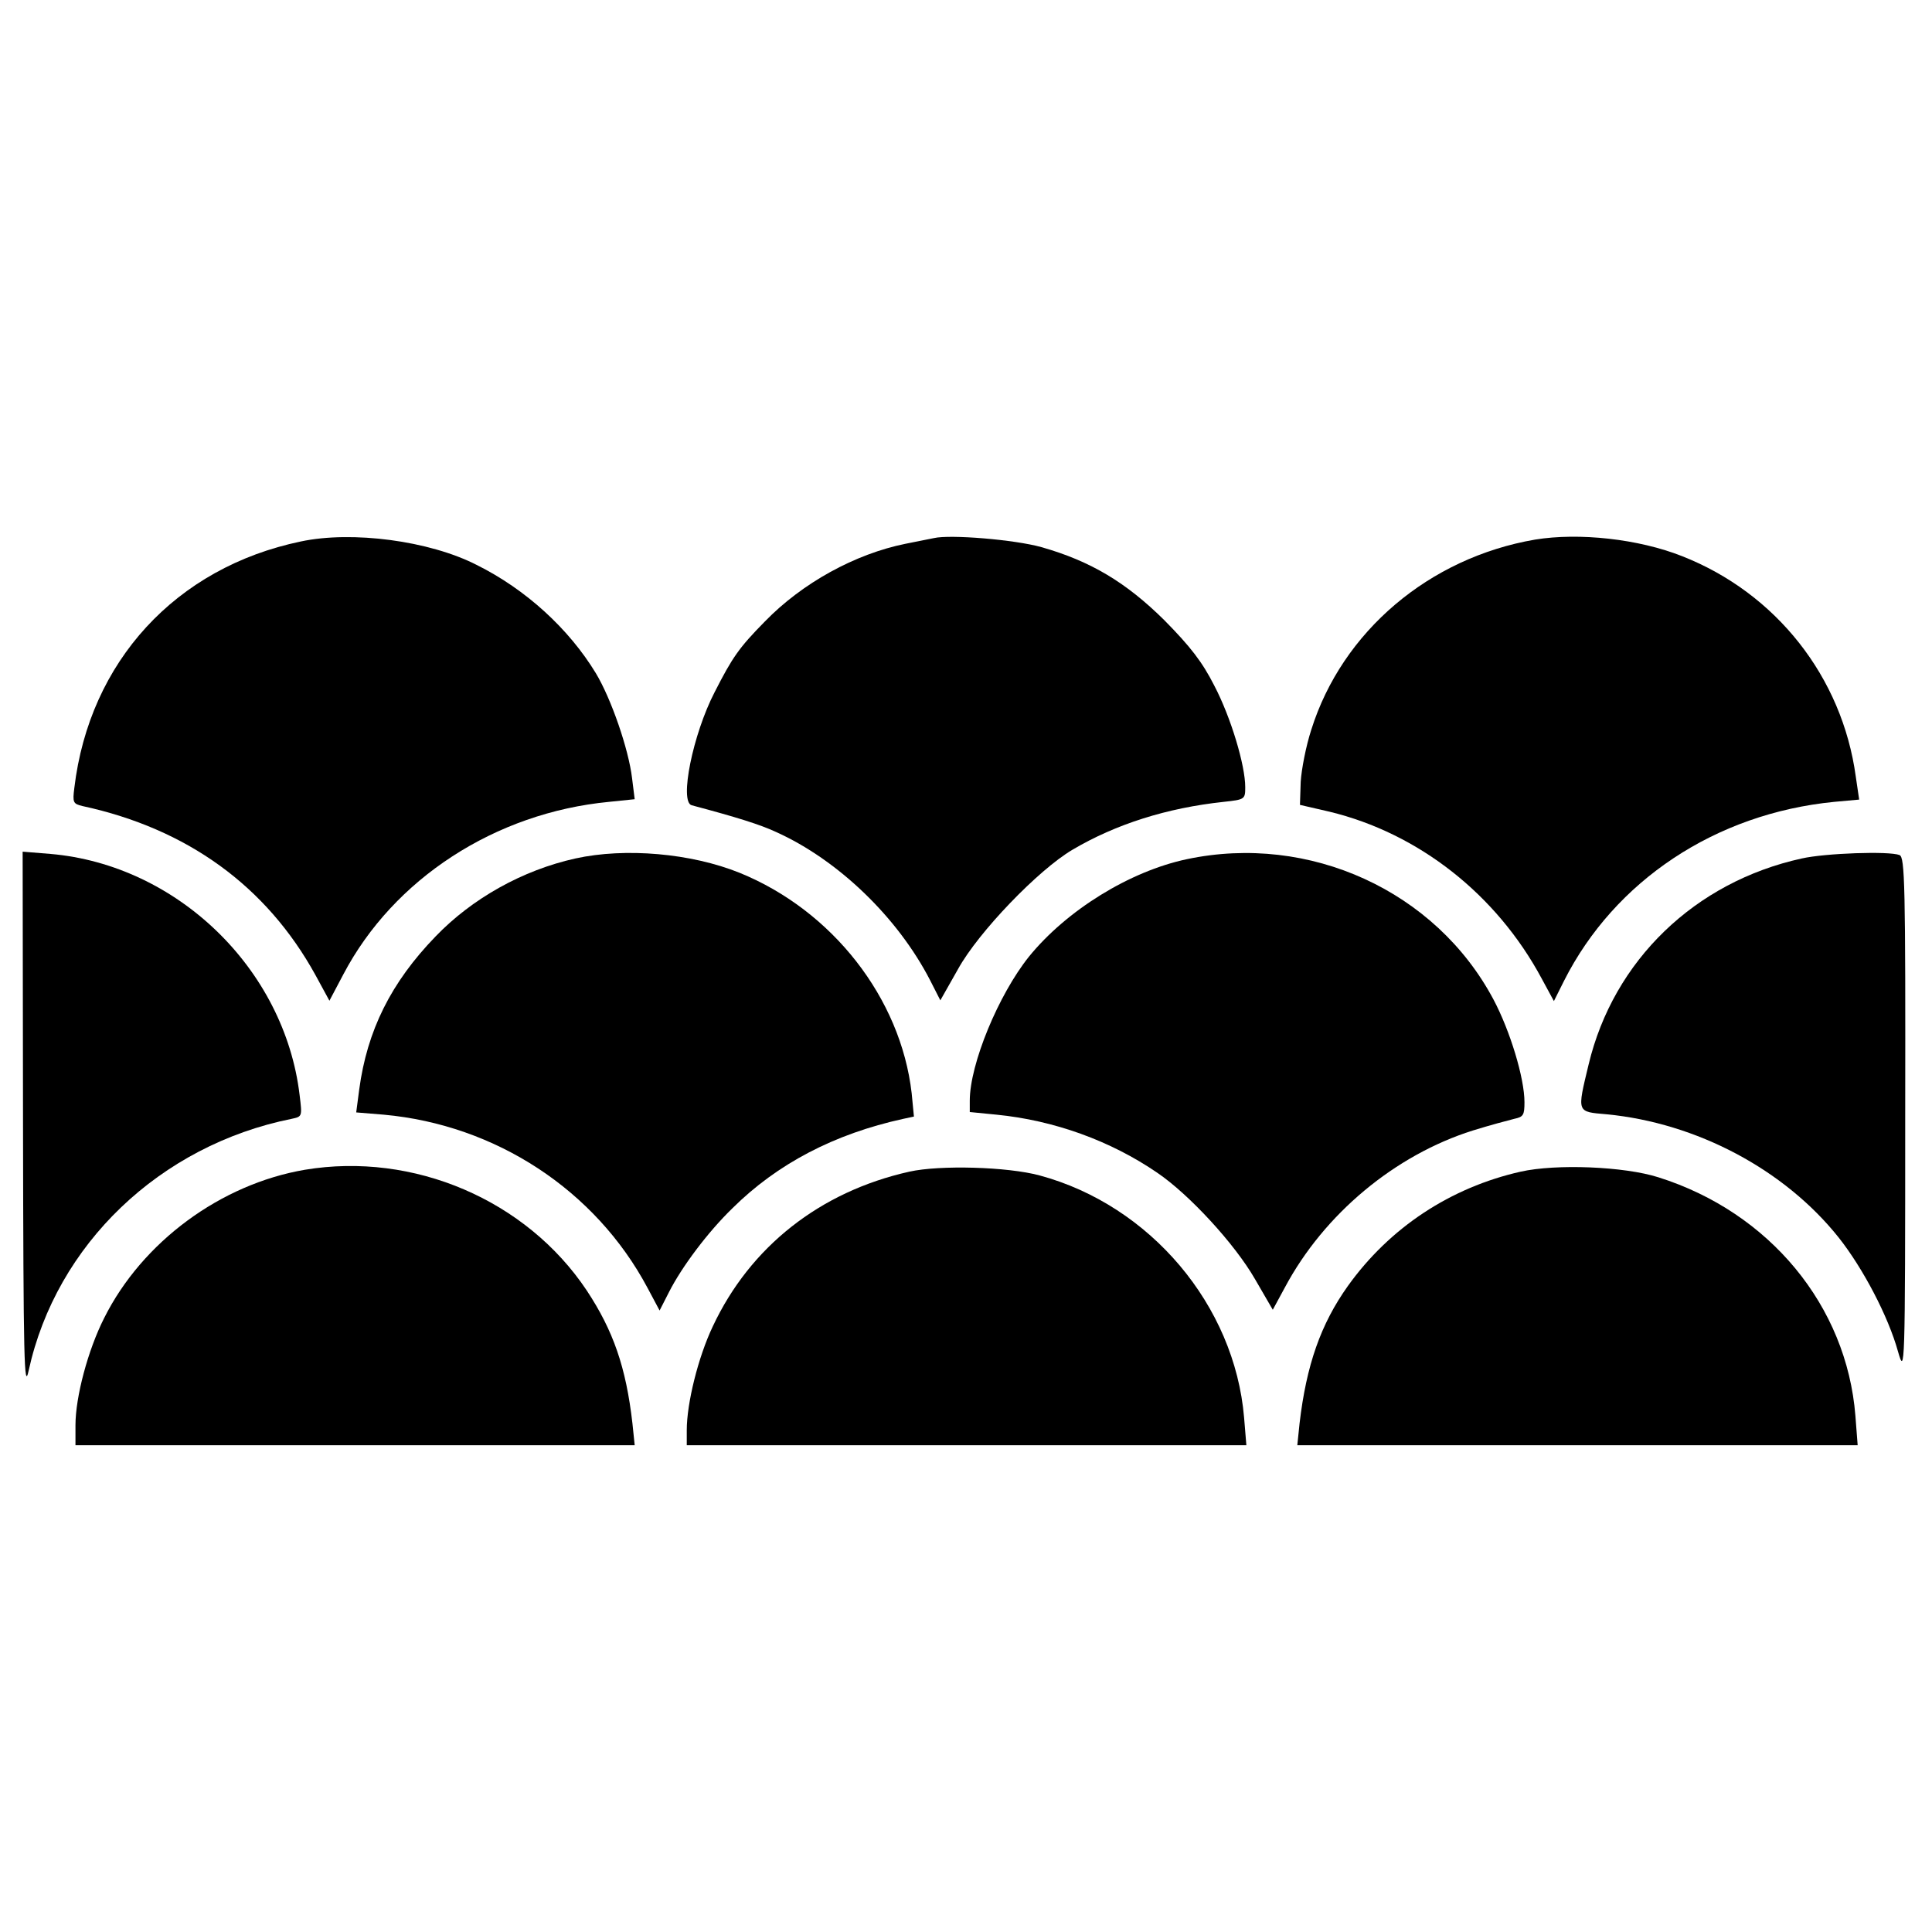 <?xml version="1.0" standalone="no"?>
<!DOCTYPE svg PUBLIC "-//W3C//DTD SVG 20010904//EN"
 "http://www.w3.org/TR/2001/REC-SVG-20010904/DTD/svg10.dtd">
<svg version="1.0" xmlns="http://www.w3.org/2000/svg"
 width="512pt" height="512pt" viewBox="0 0 512 512"
 preserveAspectRatio="xMidYMid meet">
<g transform="translate(0,512) scale(0.1,-0.1)"
fill="#000000" stroke="none">
<path d="M797 3685 c-331 -69 -560 -318 -600 -653 -5 -39 -3 -42 21 -48 278
-60 488 -212 618 -448 l37 -68 37 70 c133 253 402 428 704 457 l68 7 -7 56
c-9 76 -55 210 -96 278 -71 117 -185 222 -316 287 -125 64 -330 91 -466 62z"/>
<path d="M2475 3694 c-11 -2 -45 -9 -75 -15 -134 -27 -274 -104 -373 -206 -69
-70 -86 -95 -133 -187 -58 -112 -94 -291 -61 -300 120 -32 181 -51 224 -71
164 -74 322 -226 408 -393 l27 -53 47 83 c54 98 213 263 303 316 115 68 251
111 401 127 56 6 57 7 57 39 0 58 -38 185 -82 269 -32 63 -63 103 -132 173
-102 101 -196 157 -326 194 -71 20 -242 34 -285 24z"/>
<path d="M4068 3690 c-280 -48 -511 -243 -593 -504 -14 -43 -26 -105 -28 -138
l-2 -61 78 -18 c236 -57 443 -219 563 -443 l32 -59 27 54 c134 265 401 443
716 474 l66 6 -9 61 c-36 264 -211 486 -460 584 -116 46 -274 63 -390 44z"/>
<path d="M61 2144 c1 -634 3 -712 15 -656 73 334 348 597 697 667 28 6 28 6
21 63 -40 335 -325 610 -660 639 l-74 6 1 -719z"/>
<path d="M1525 2845 c-140 -31 -274 -106 -371 -207 -118 -122 -181 -249 -202
-405 l-8 -61 73 -6 c297 -27 561 -200 699 -459 l32 -60 25 49 c34 67 103 159
168 222 119 118 270 197 453 237 l28 6 -6 62 c-29 252 -210 484 -456 584 -129
52 -303 67 -435 38z"/>
<path d="M3145 2843 c-151 -32 -318 -135 -418 -258 -81 -101 -157 -285 -157
-382 l0 -30 71 -7 c152 -15 302 -69 426 -154 84 -57 205 -188 259 -282 l47
-81 32 59 c104 195 292 351 498 416 45 14 94 27 110 31 24 5 27 10 27 44 0 64
-38 189 -82 272 -153 288 -488 441 -813 372z"/>
<path d="M4775 2845 c-283 -62 -499 -270 -565 -546 -31 -129 -32 -125 48 -132
238 -23 471 -146 615 -327 64 -81 131 -208 157 -302 18 -62 19 -57 19 623 1
618 -1 687 -15 693 -28 11 -197 5 -259 -9z"/>
<path d="M808 2020 c-223 -38 -431 -191 -532 -393 -43 -85 -76 -209 -76 -284
l0 -53 741 0 741 0 -6 58 c-17 149 -51 246 -121 352 -160 240 -459 368 -747
320z"/>
<path d="M2410 2015 c-237 -53 -422 -199 -521 -410 -39 -82 -69 -204 -69 -275
l0 -40 741 0 742 0 -6 73 c-25 298 -249 563 -542 642 -85 23 -264 28 -345 10z"/>
<path d="M4030 2015 c-186 -42 -347 -148 -458 -303 -72 -101 -110 -210 -128
-364 l-6 -58 742 0 743 0 -6 78 c-23 291 -227 539 -522 632 -91 29 -271 36
-365 15z"/>
</g>
</svg>

